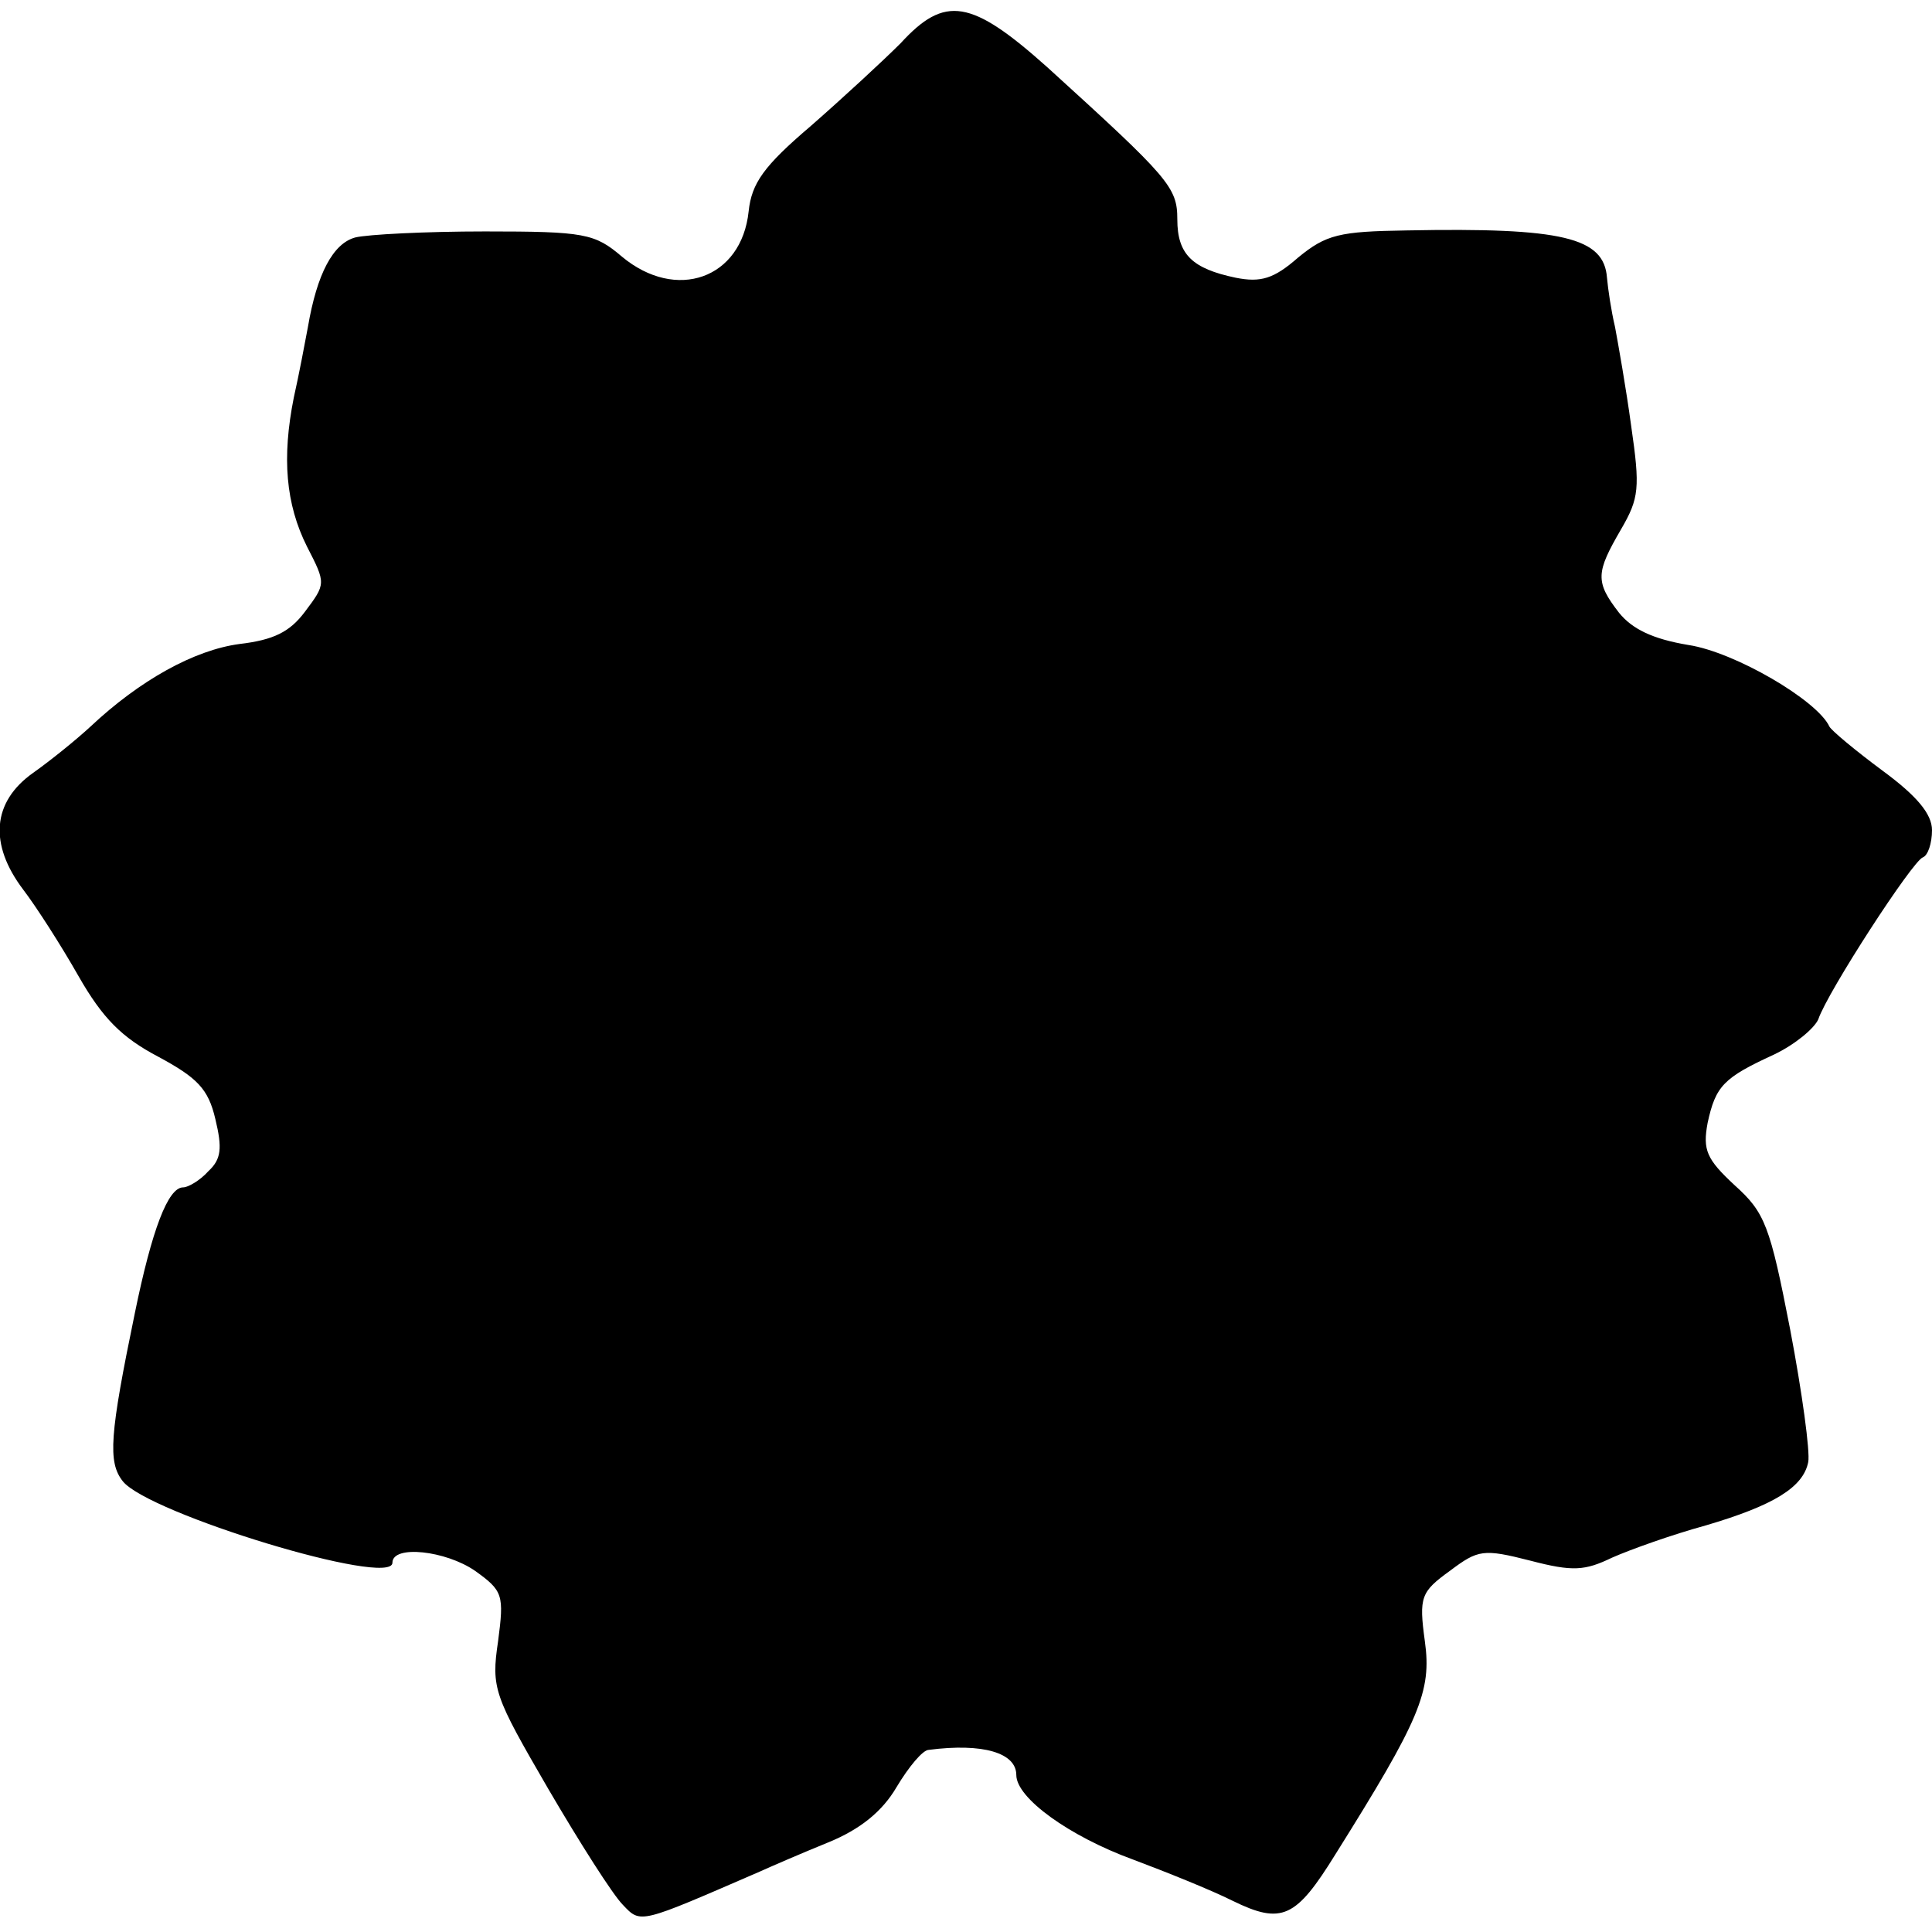 <?xml version="1.0" standalone="no"?>
<!DOCTYPE svg PUBLIC "-//W3C//DTD SVG 20010904//EN"
 "http://www.w3.org/TR/2001/REC-SVG-20010904/DTD/svg10.dtd">
<svg version="1.0" xmlns="http://www.w3.org/2000/svg"
 width="192pt" height="192pt" viewBox="0 0 192 192"
 preserveAspectRatio="xMidYMid meet">
<g transform="translate(0,192) scale(0.1,-0.1)"
fill="#000000" stroke="none">
<path d="M895 1877 c-17 -17 -57 -54 -89 -82 -47 -40 -59 -57 -62 -85 -7 -67
-72 -90 -126 -45 -27 23 -37 25 -136 25 -59 0 -117 -3 -129 -6 -22 -6 -38 -36
-47 -89 -3 -16 -9 -48 -14 -70 -12 -60 -8 -106 13 -148 19 -37 19 -37 -2 -65
-15 -20 -31 -28 -65 -32 -45 -6 -99 -36 -148 -82 -14 -13 -40 -34 -57 -46 -41
-29 -44 -71 -10 -116 13 -17 38 -56 55 -86 24 -42 43 -61 79 -80 39 -21 50
-32 57 -62 7 -29 6 -40 -7 -52 -8 -9 -20 -16 -25 -16 -15 0 -31 -42 -48 -125
-25 -121 -27 -148 -12 -167 25 -32 268 -106 268 -81 0 18 53 12 82 -8 28 -20
29 -24 23 -70 -7 -47 -4 -54 50 -147 31 -53 64 -105 74 -115 18 -19 16 -19
136 33 11 5 41 18 68 29 32 13 54 31 68 55 12 20 26 37 32 37 54 7 87 -3 87
-25 0 -23 53 -61 116 -84 32 -12 77 -30 99 -41 49 -24 63 -17 102 46 84 134
96 162 89 212 -6 44 -4 49 25 70 28 21 33 22 80 10 42 -11 54 -10 81 3 18 8
60 23 93 32 68 20 97 38 102 63 2 10 -6 69 -18 132 -20 103 -25 116 -55 143
-28 26 -32 35 -27 62 8 37 16 45 66 68 21 10 40 26 44 35 9 27 94 158 104 161
5 2 9 14 9 27 0 16 -15 34 -49 59 -27 20 -51 40 -53 44 -12 26 -94 74 -140 81
-36 6 -56 16 -69 32 -24 31 -23 40 2 83 18 31 19 41 10 103 -5 37 -13 82 -16
98 -4 17 -7 38 -8 49 -3 40 -44 50 -199 47 -67 -1 -80 -4 -108 -27 -24 -21
-37 -25 -62 -20 -43 9 -58 23 -58 58 0 32 -8 41 -129 151 -76 68 -102 72 -146
24z"/>
</g>
</svg>
